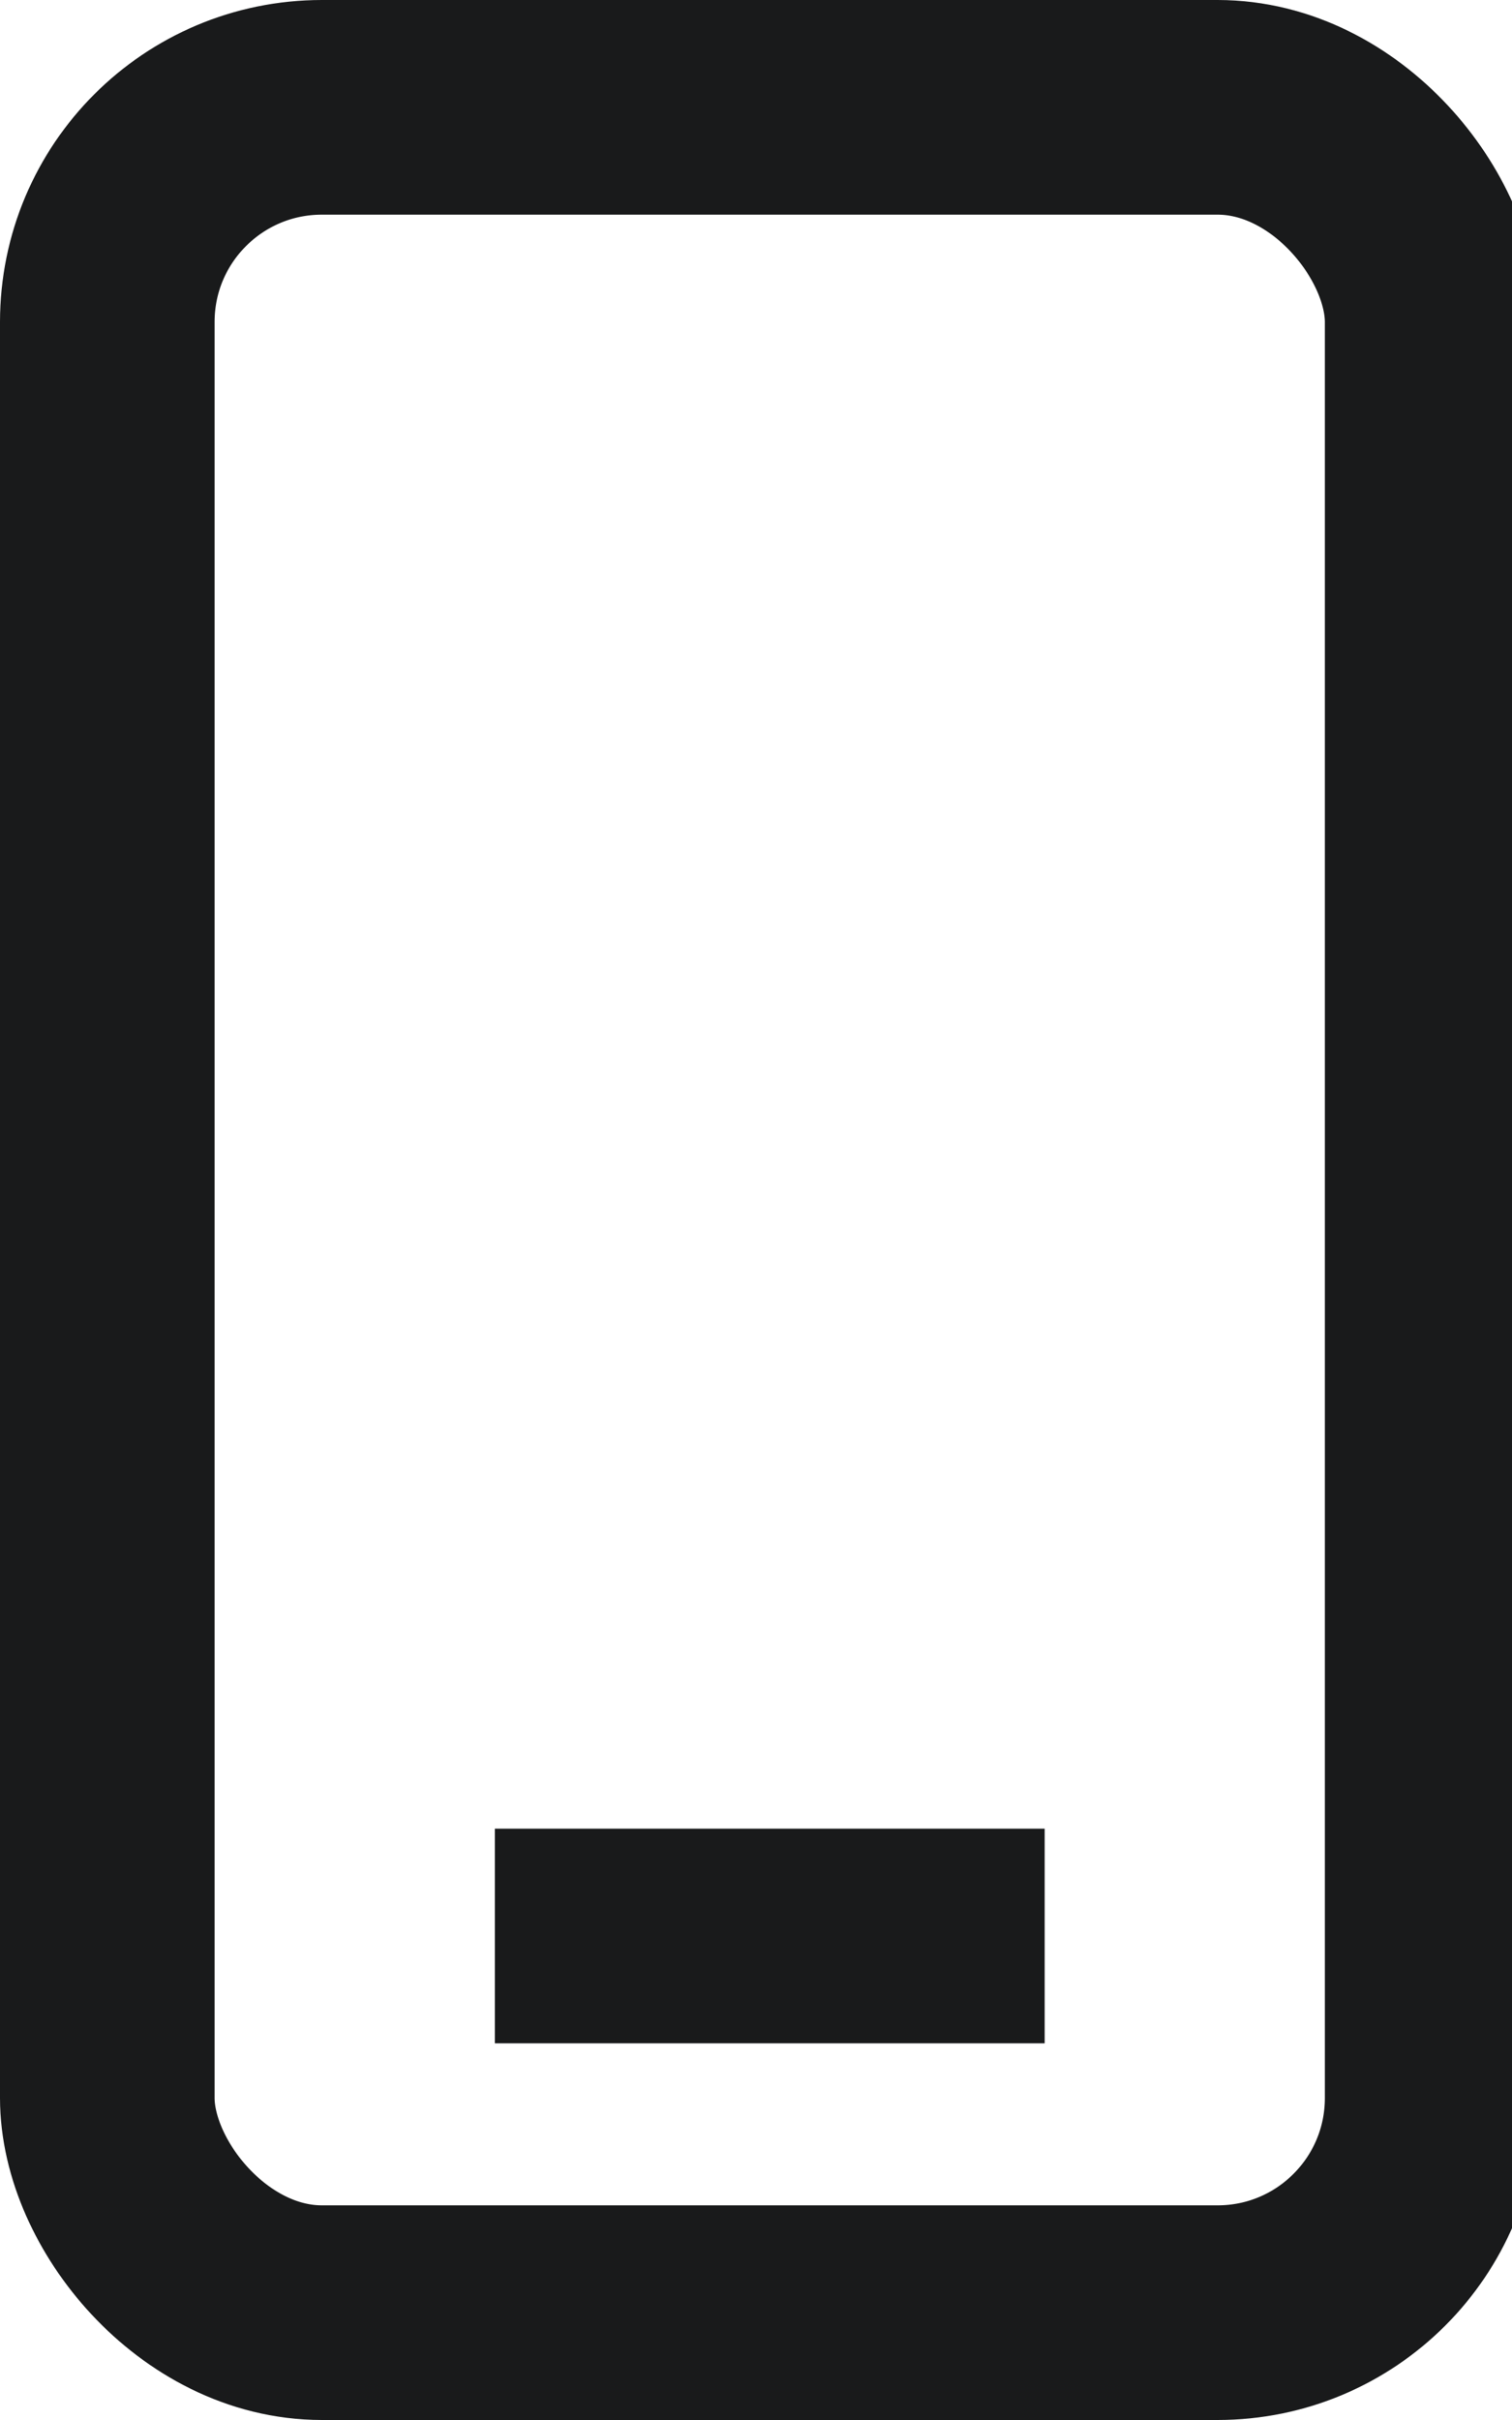 <svg xmlns="http://www.w3.org/2000/svg" width="25" height="40" viewBox="0 0 25 40">
    <g fill="none" fill-rule="evenodd" stroke="#191A1B" stroke-width="3.548">
        <rect width="21.906" height="36.452" x="1.774" y="1.774" rx="3.548"/>
        <path d="M8.182 32L17.273 32"/>
    </g>
</svg>
